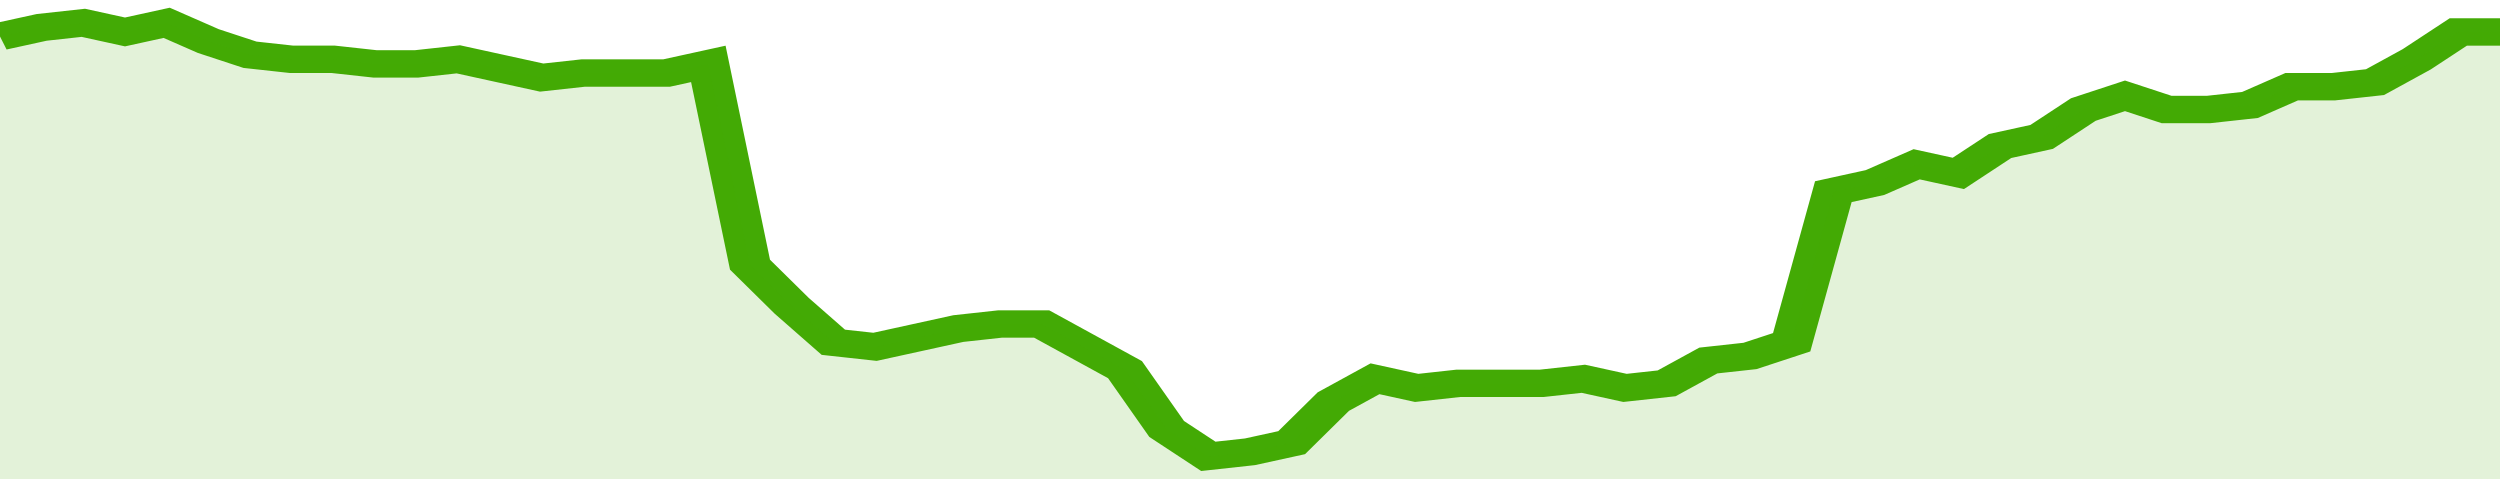 <svg xmlns="http://www.w3.org/2000/svg" viewBox="0 0 360 105" width="120" height="23" preserveAspectRatio="none">
				 <polyline fill="none" stroke="#43AA05" stroke-width="6" points="0, 8 6, 6 12, 5 18, 7 24, 5 30, 9 36, 12 42, 13 48, 13 54, 14 60, 14 66, 13 72, 15 78, 17 84, 16 90, 16 96, 16 102, 14 108, 58 114, 67 120, 75 126, 76 132, 74 138, 72 144, 71 150, 71 156, 76 162, 81 168, 94 174, 100 180, 99 186, 97 192, 88 198, 83 204, 85 210, 84 216, 84 222, 84 228, 83 234, 85 240, 84 246, 79 252, 78 258, 75 264, 42 270, 40 276, 36 282, 38 288, 32 294, 30 300, 24 306, 21 312, 24 318, 24 324, 23 330, 19 336, 19 342, 18 348, 13 354, 7 360, 7 360, 7 "> </polyline>
				 <polygon fill="#43AA05" opacity="0.15" points="0, 105 0, 8 6, 6 12, 5 18, 7 24, 5 30, 9 36, 12 42, 13 48, 13 54, 14 60, 14 66, 13 72, 15 78, 17 84, 16 90, 16 96, 16 102, 14 108, 58 114, 67 120, 75 126, 76 132, 74 138, 72 144, 71 150, 71 156, 76 162, 81 168, 94 174, 100 180, 99 186, 97 192, 88 198, 83 204, 85 210, 84 216, 84 222, 84 228, 83 234, 85 240, 84 246, 79 252, 78 258, 75 264, 42 270, 40 276, 36 282, 38 288, 32 294, 30 300, 24 306, 21 312, 24 318, 24 324, 23 330, 19 336, 19 342, 18 348, 13 354, 7 360, 7 360, 105 "></polygon>
			</svg>
